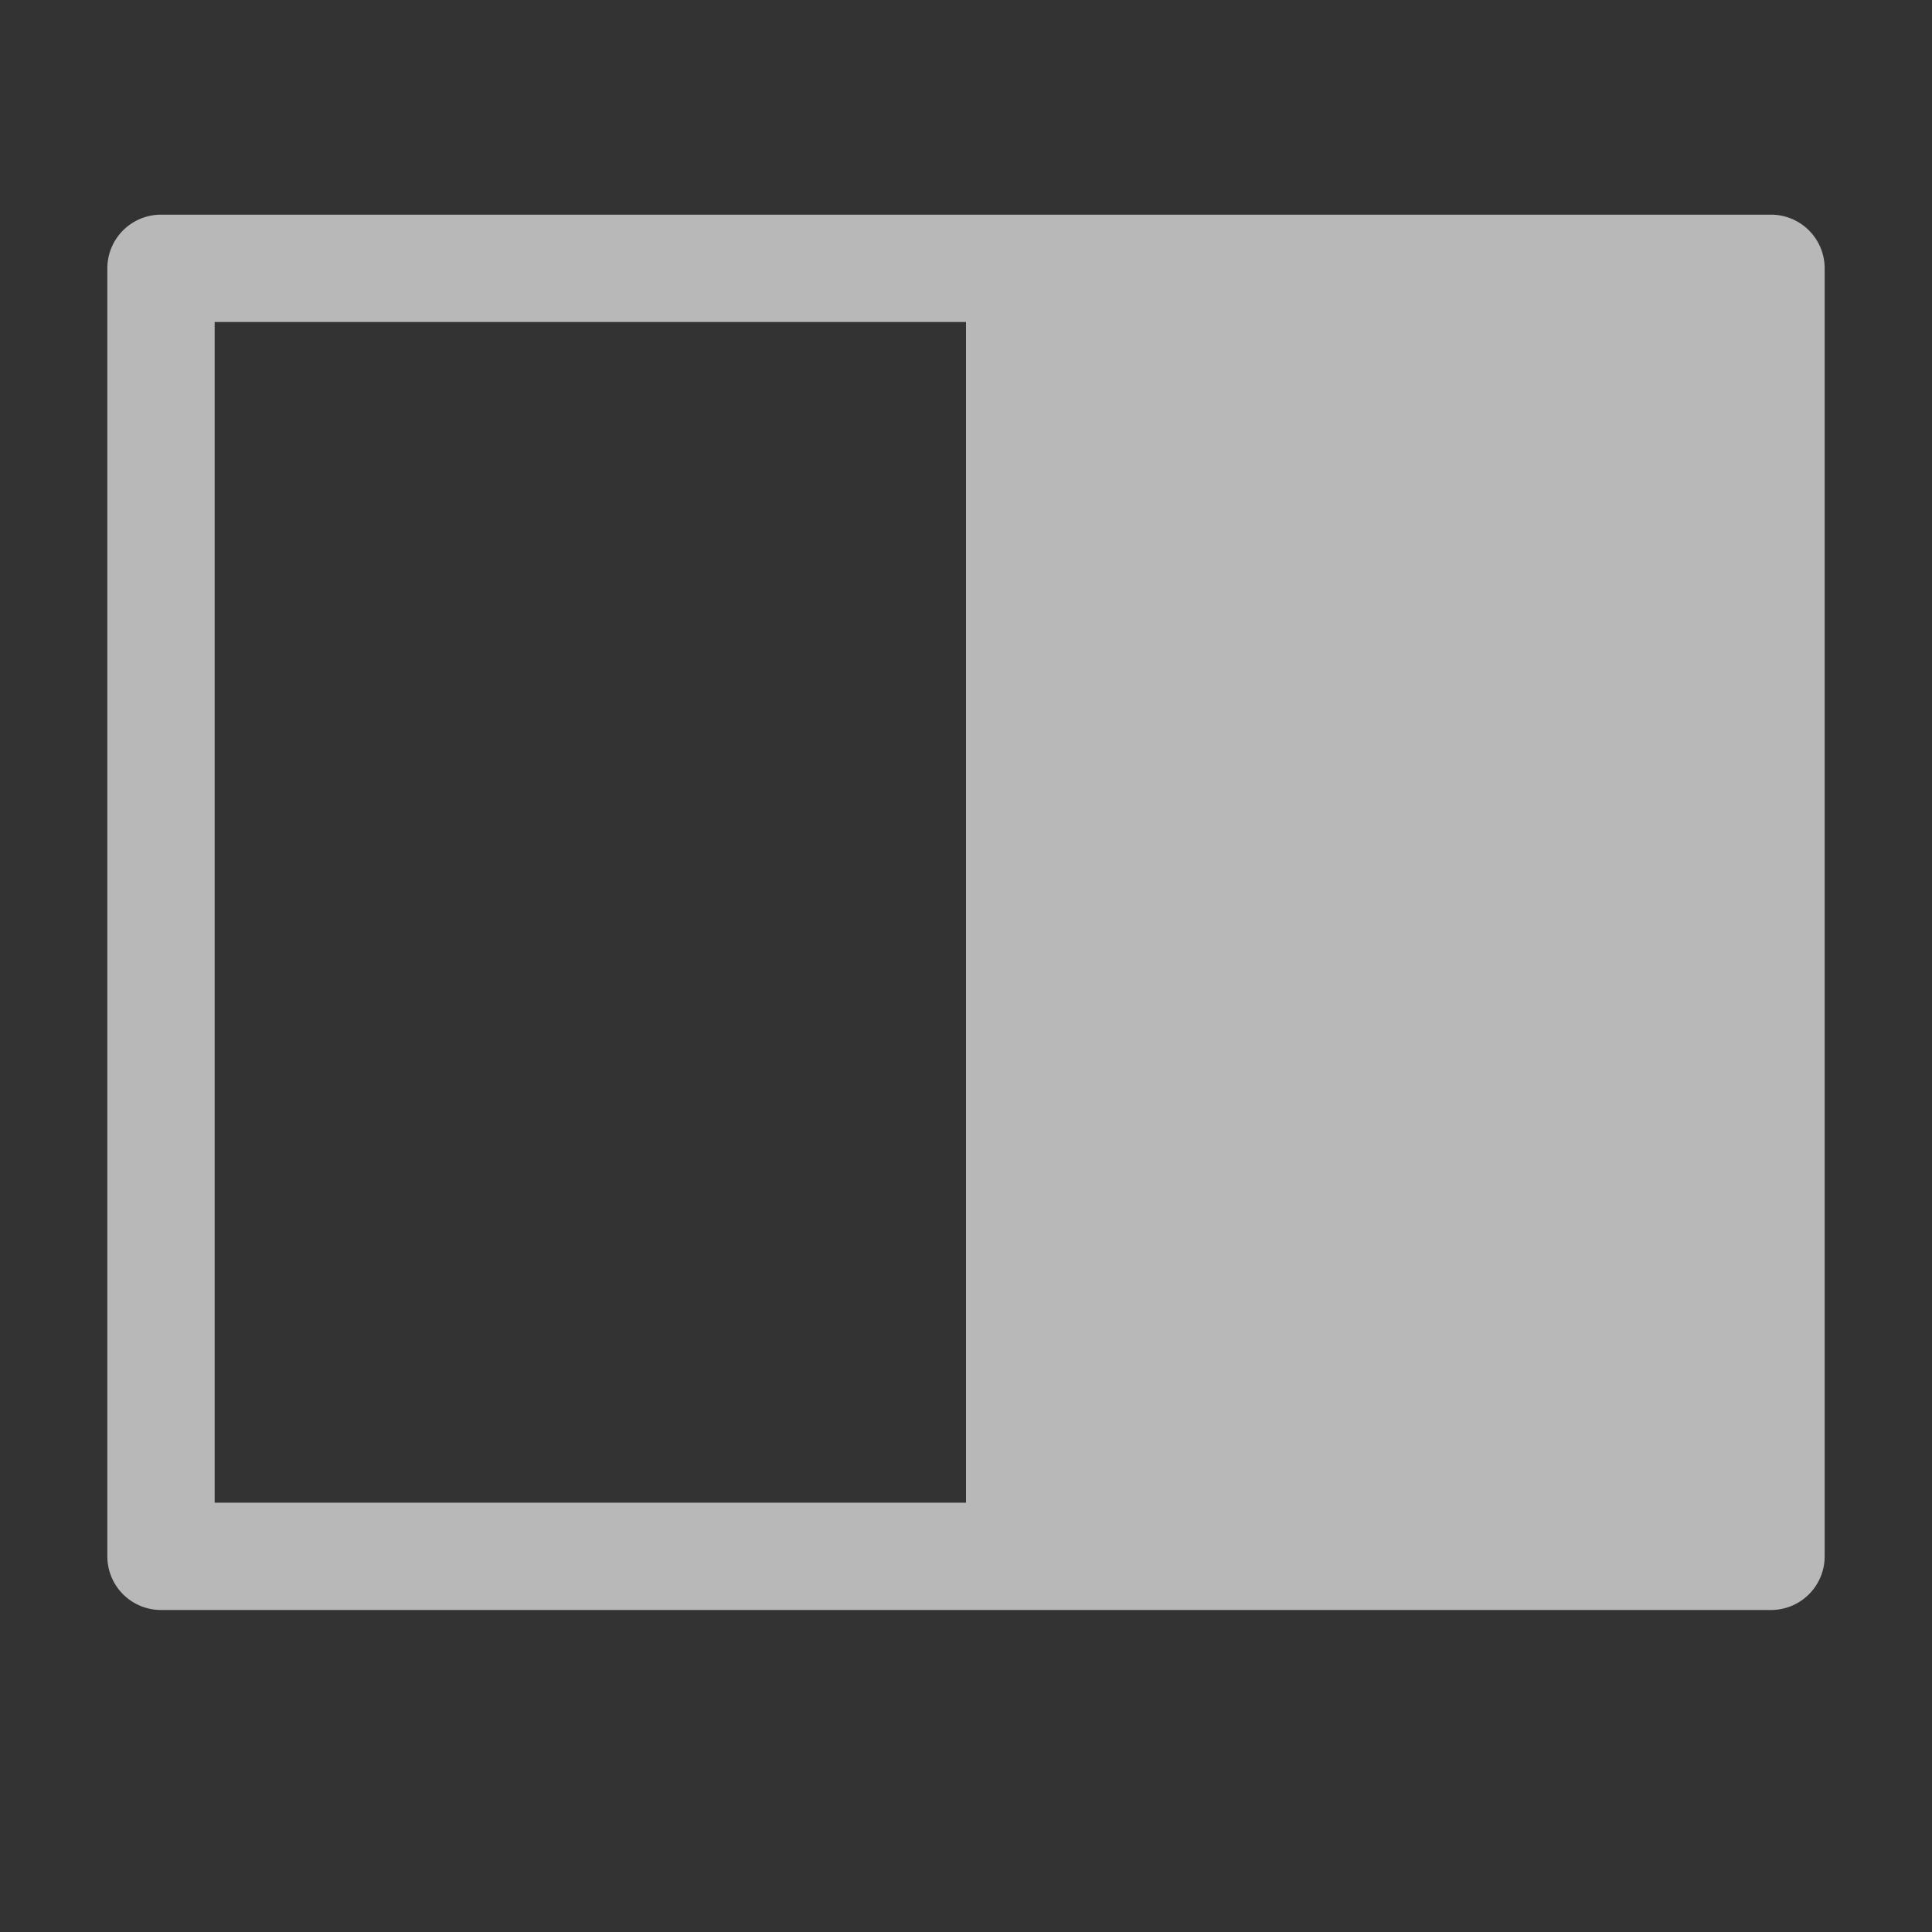 <svg id="S_SplitViewVertical_18_N_D_2x" data-name="S_SplitViewVertical_18_N_D@2x" xmlns="http://www.w3.org/2000/svg" width="36" height="36" viewBox="0 0 36 36">
  <rect x="0" y="0" width="36" height="36" fill="#333333" stroke="none"/>
  <defs>
    <style>
      .fill {
        fill: #fff;
        fill-rule: evenodd;
        opacity: 0.65;
      }

      .cls-1 {
        fill: #ff13dc;
        opacity: 0;
      }
    </style>
  </defs>
  <title>S_SplitViewVertical_18_N_D@2x</title>
  <path class="fill" d="M33,4H3A1,1,0,0,0,2,5V29a1,1,0,0,0,1,1H33a1,1,0,0,0,1-1V5A1,1,0,0,0,33,4ZM4,28V6H18V28Z"/>
  <rect id="ToDelete" class="cls-1" width="36" height="36"/>
</svg>
